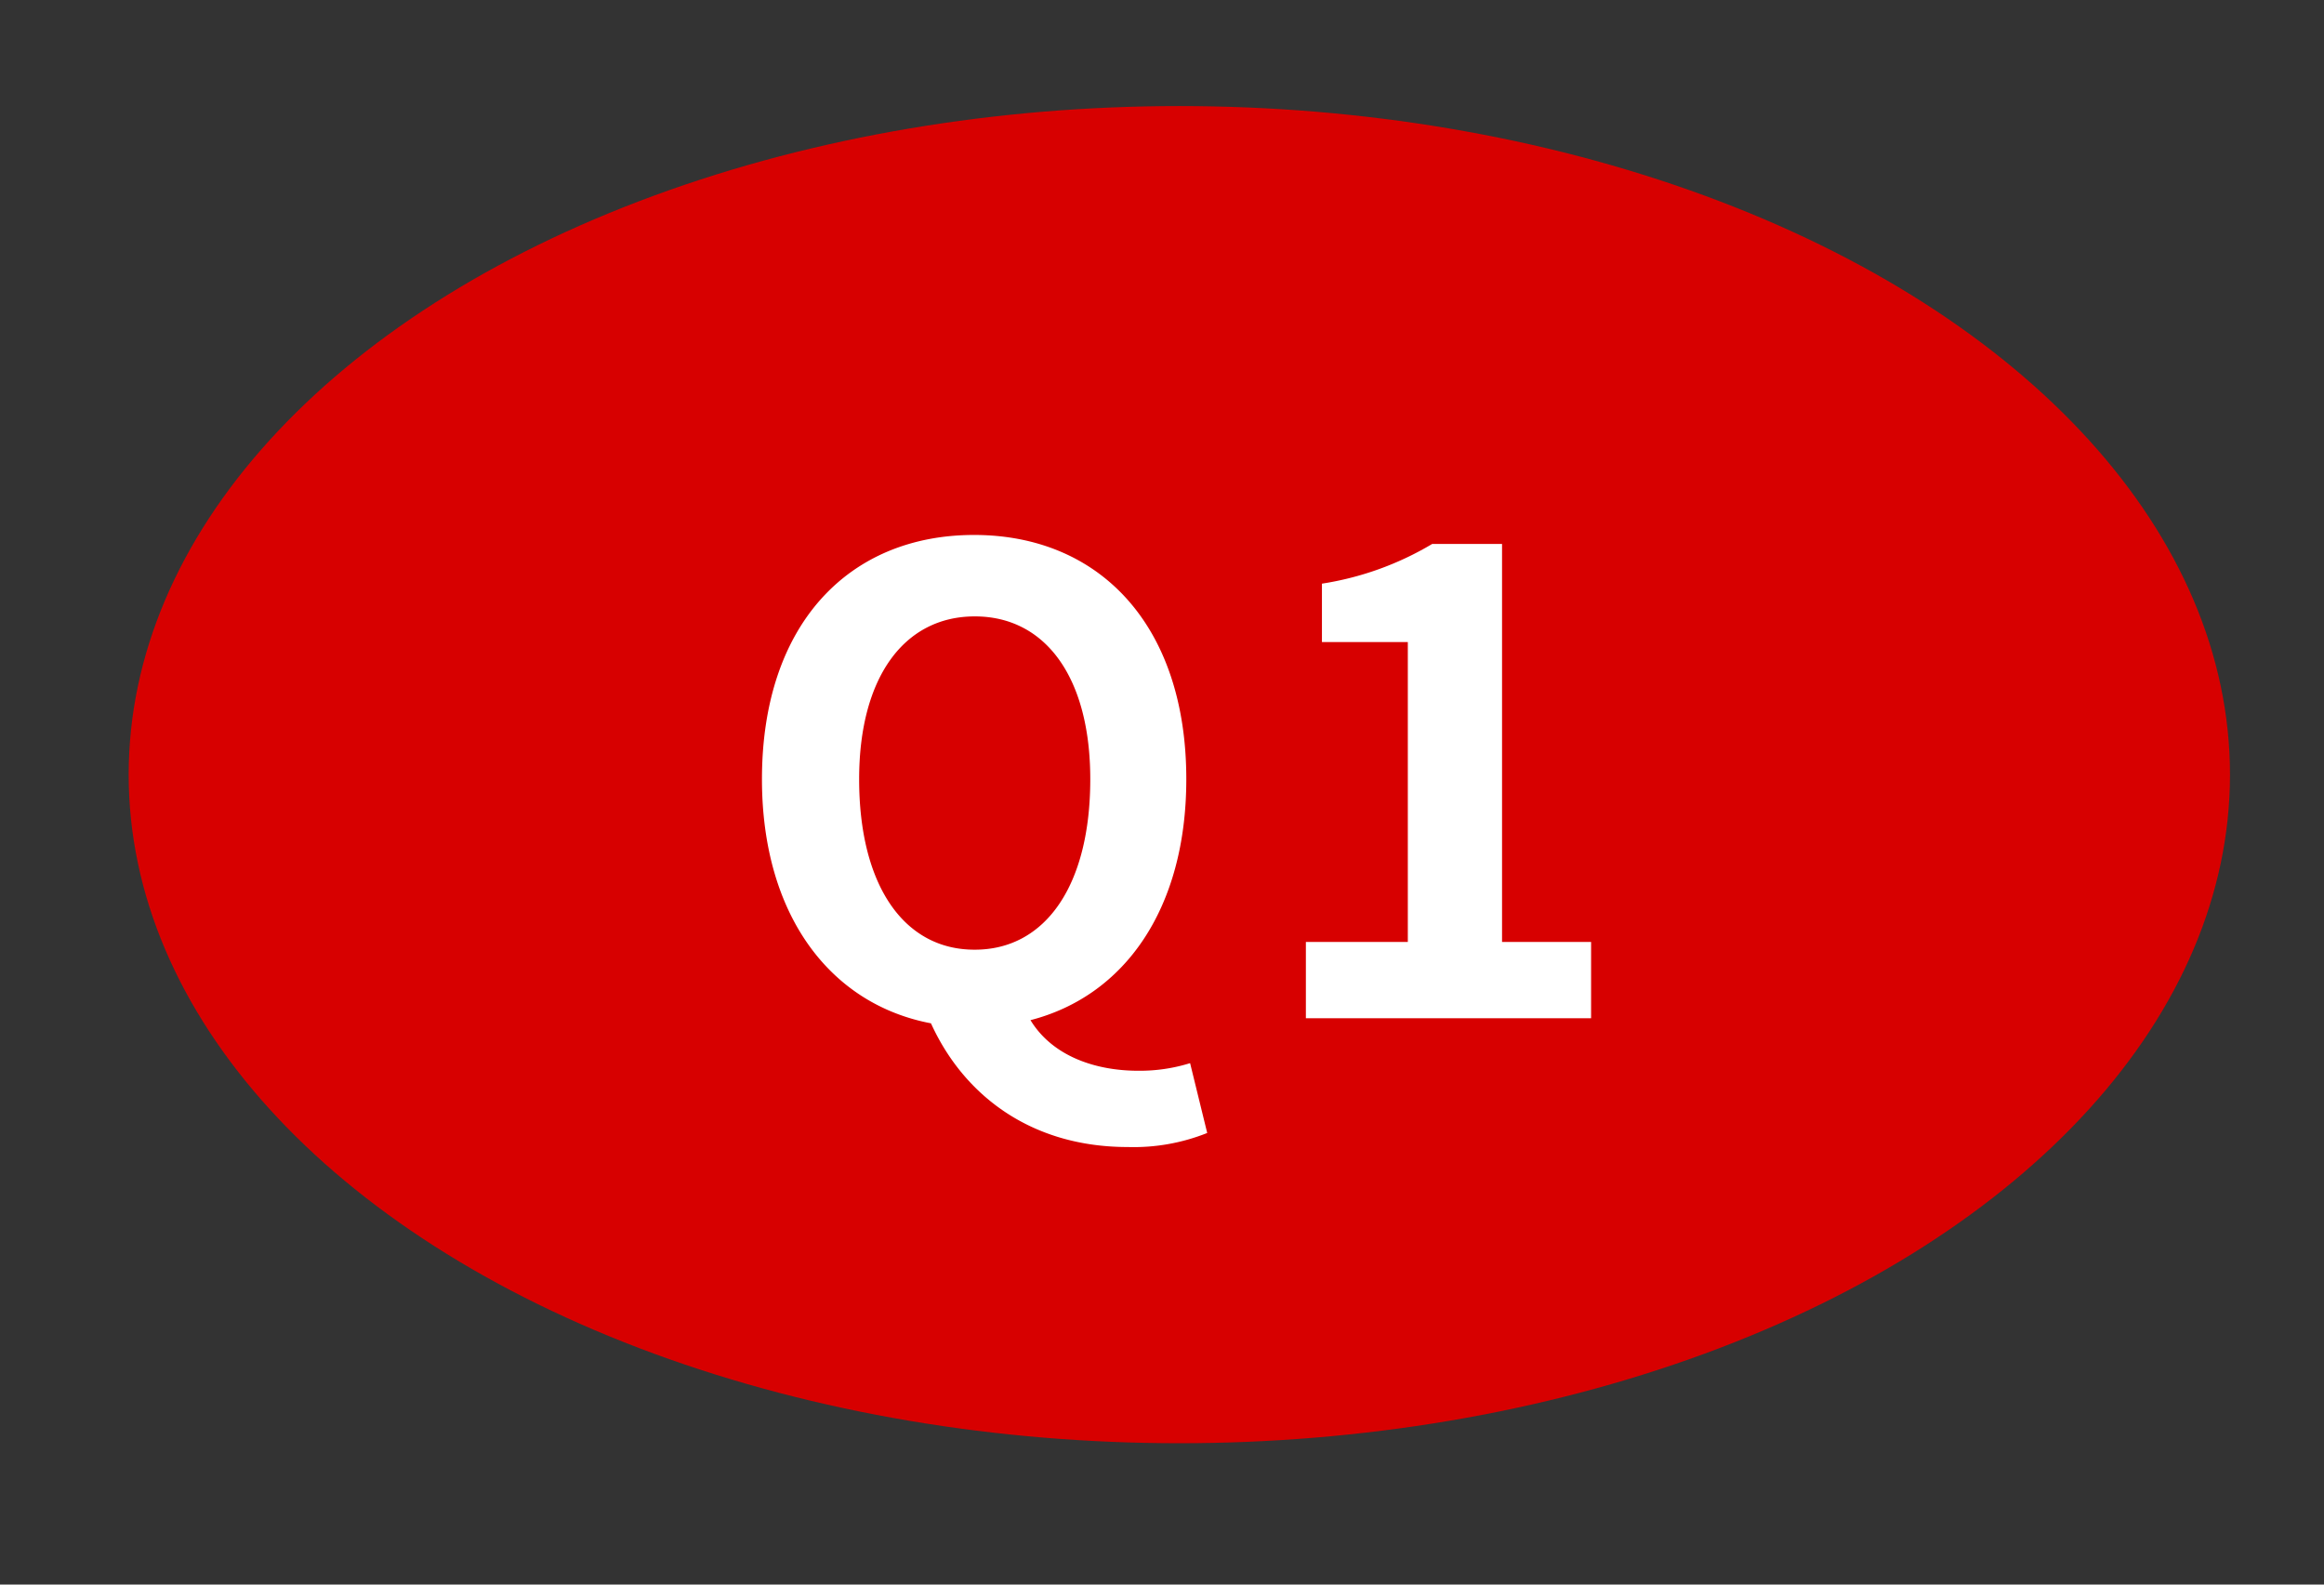 <svg xmlns="http://www.w3.org/2000/svg" viewBox="0 0 220 150"><rect x="0" y="0" width="220" height="150" fill="#333333" stroke="none"/><defs><style>.cls-1{fill:#d70000;}.cls-2{fill:#fff;}</style></defs><g id="design"><ellipse class="cls-1" cx="111.64" cy="73.33" rx="99.46" ry="63.29"/><path class="cls-2" d="M114.28,107.25a18.74,18.74,0,0,1-7.53,1.33c-9.16,0-15.53-4.91-18.62-11.71-9.59-1.82-16-10.31-16-23.11,0-14.62,8.19-23.12,20.08-23.12s20.09,8.56,20.09,23.12c0,12.25-5.83,20.51-14.75,22.81,2.07,3.4,6.13,4.79,10.2,4.79a16,16,0,0,0,4.91-.72Zm-22-17.35c6.68,0,10.93-6.07,10.93-16.14,0-9.65-4.25-15.41-10.93-15.41S81.33,64.11,81.33,73.76C81.33,83.83,85.58,89.9,92.25,89.9Z"/><path class="cls-2" d="M123.62,89.17h9.65V60.78h-8.13V55.25a29,29,0,0,0,10.44-3.76h6.61V89.17h8.43v7.22h-27Z"/></g></svg>